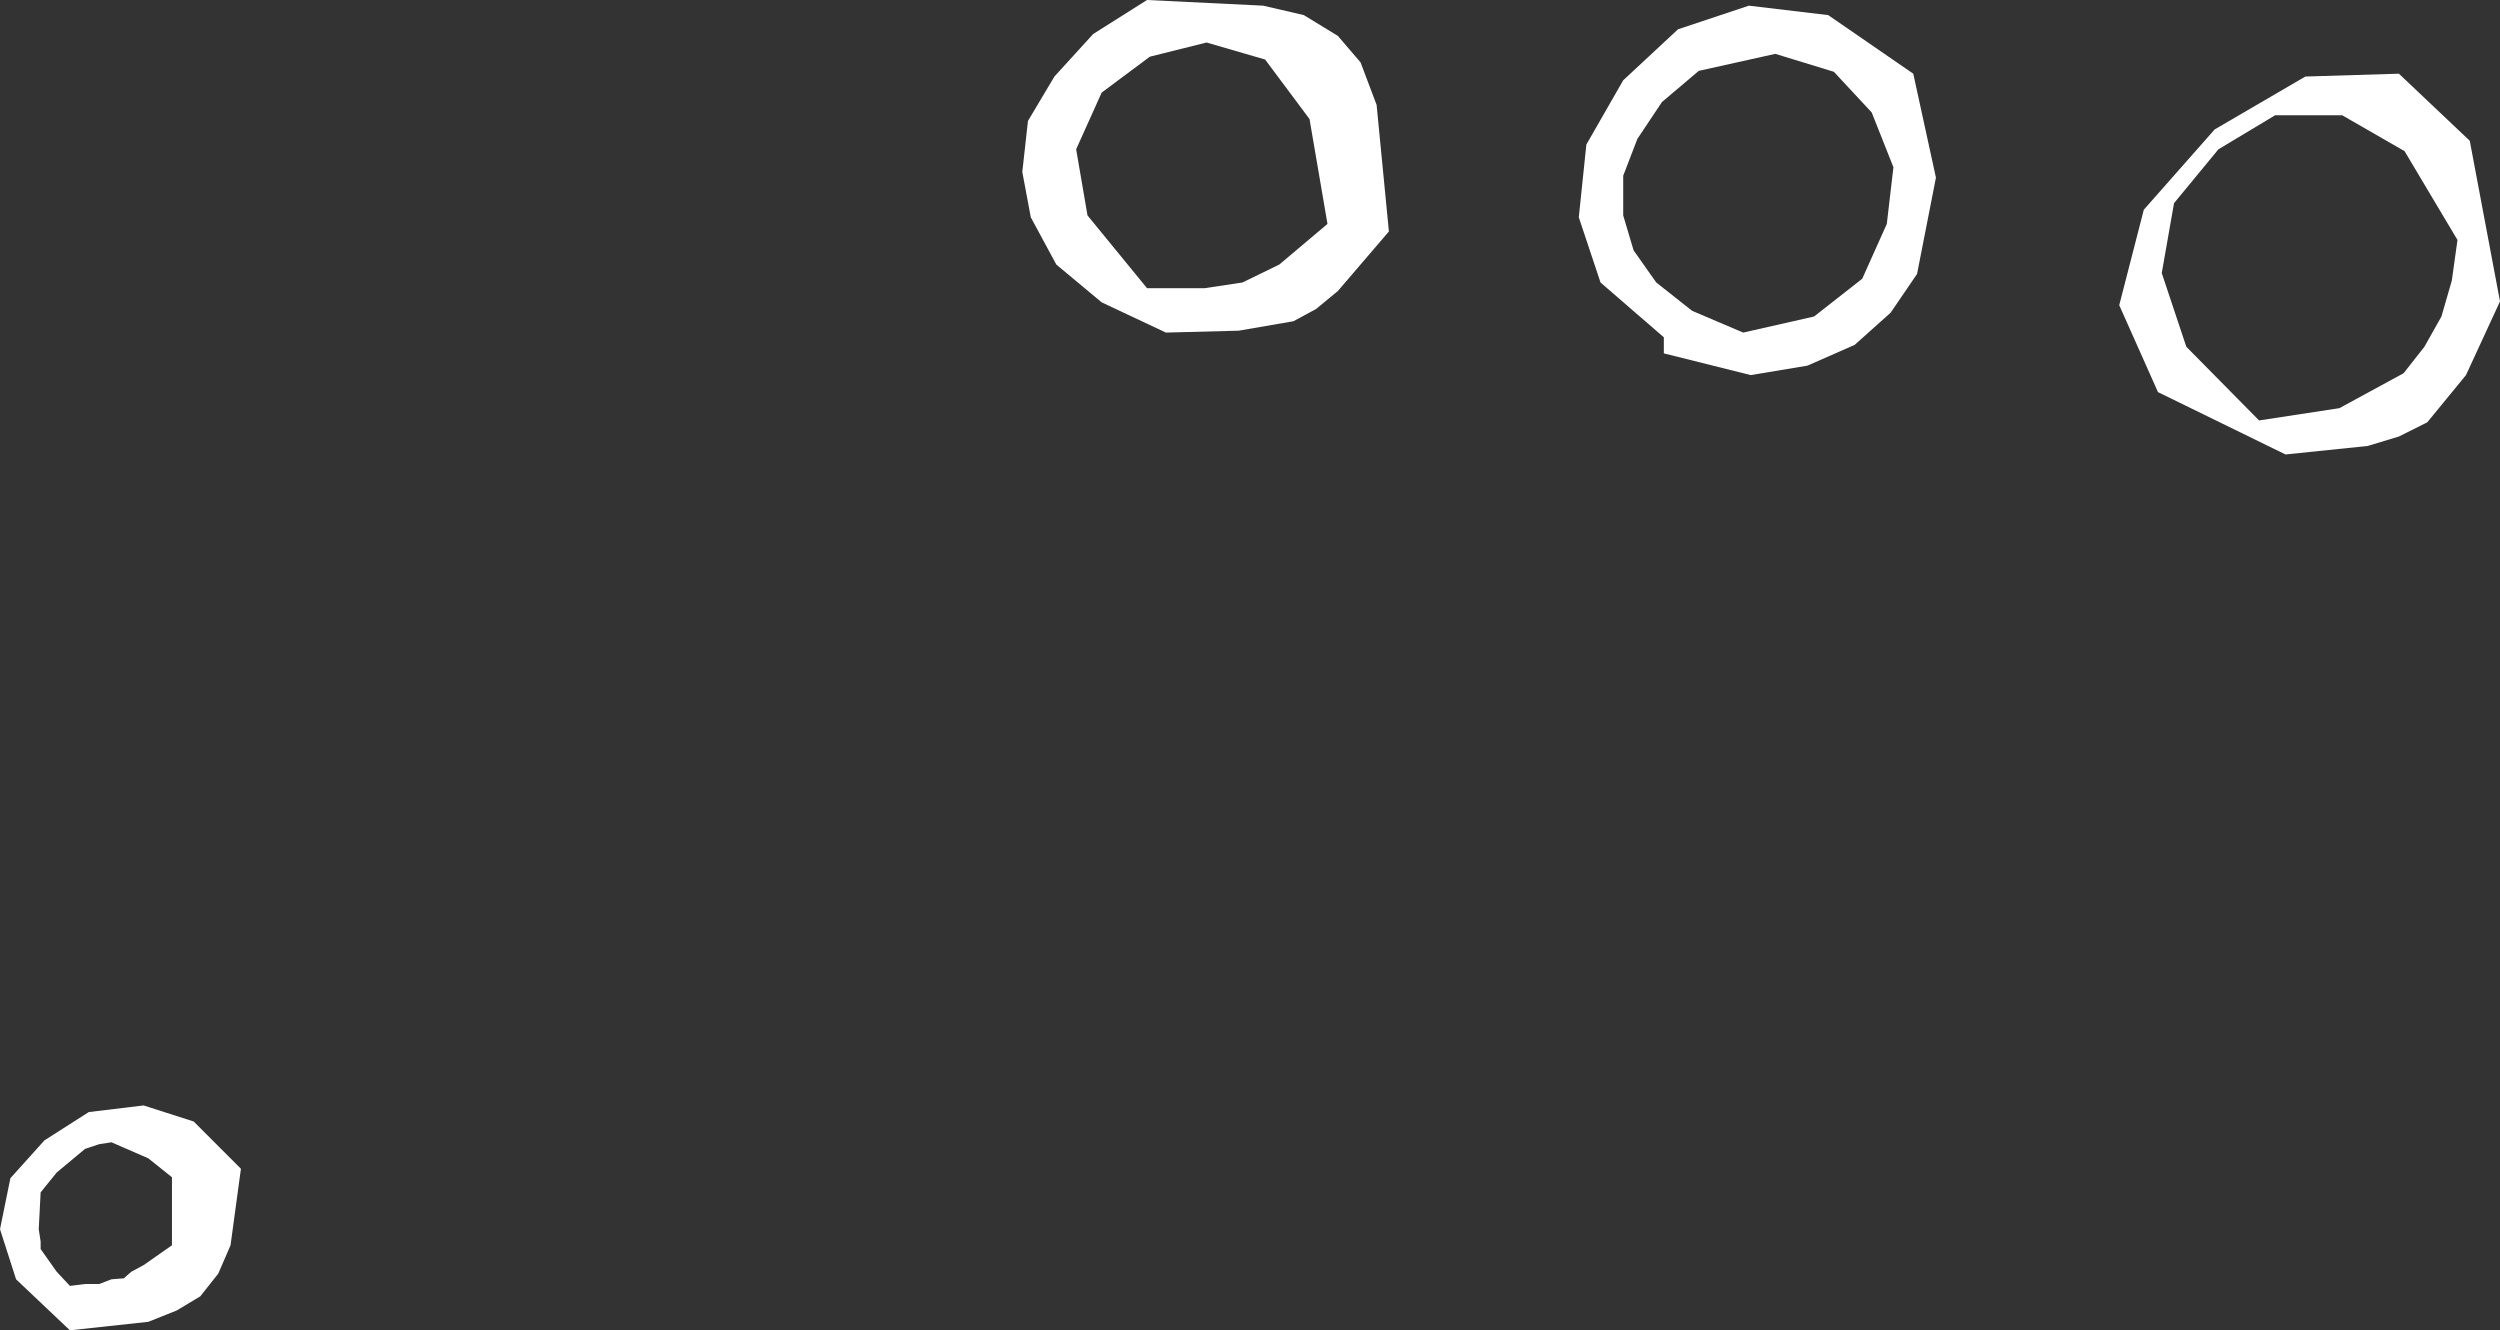 <?xml version="1.0" encoding="UTF-8" standalone="no"?>
<svg xmlns:xlink="http://www.w3.org/1999/xlink" height="70.4px" width="132.3px" xmlns="http://www.w3.org/2000/svg">
  <rect width="100%" height="100%" fill="#333333" stroke="none"/>
  <g transform="matrix(1.0, 0.0, 0.0, 1.0, 66.15, 35.2)">
    <path d="M60.8 -31.3 L64.55 -27.75 66.15 -19.25 64.35 -15.35 62.3 -12.85 60.8 -12.1 59.15 -11.6 54.8 -11.15 48.05 -14.45 46.0 -19.05 47.3 -24.1 51.05 -28.35 55.85 -31.15 60.8 -31.3 M-9.2 -27.3 L-8.6 -23.8 -5.45 -19.95 -2.4 -19.95 -0.4 -20.25 1.55 -21.2 4.1 -23.35 3.15 -28.9 0.8 -32.05 -2.3 -32.95 -5.3 -32.2 -7.85 -30.3 -9.2 -27.3 M61.1 -27.2 L57.8 -29.1 54.25 -29.1 51.25 -27.3 48.9 -24.45 48.25 -20.75 49.55 -16.85 53.4 -12.95 57.65 -13.6 61.05 -15.45 62.15 -16.85 63.05 -18.45 63.6 -20.35 63.9 -22.5 61.1 -27.2 M-10.35 -31.15 L-8.3 -33.4 -5.45 -35.2 0.7 -34.9 2.85 -34.4 4.65 -33.3 5.85 -31.9 6.7 -29.65 7.35 -22.95 4.65 -19.8 3.5 -18.85 2.3 -18.2 -0.6 -17.7 -4.45 -17.6 -7.85 -19.2 -10.25 -21.2 -11.6 -23.7 -12.05 -26.1 -11.75 -28.8 -10.35 -31.15 M27.8 -32.35 L23.75 -31.45 21.8 -29.8 20.5 -27.85 19.75 -25.9 19.75 -23.8 20.3 -21.95 21.5 -20.25 23.4 -18.75 26.1 -17.6 29.85 -18.45 32.4 -20.45 33.7 -23.35 34.05 -26.35 32.9 -29.25 30.9 -31.4 27.8 -32.35 M30.6 -34.4 L35.1 -31.3 36.3 -25.8 35.3 -20.7 33.9 -18.65 32.0 -16.95 29.5 -15.85 26.5 -15.35 21.9 -16.5 21.9 -17.35 18.55 -20.25 17.4 -23.7 17.8 -27.55 19.75 -30.95 22.65 -33.65 26.4 -34.9 30.6 -34.4 M-61.45 23.65 L-58.55 23.3 -55.9 24.15 -53.4 26.65 -53.95 30.7 -54.6 32.2 -55.55 33.4 -56.8 34.15 -58.3 34.75 -62.45 35.2 -65.3 32.5 -66.15 29.85 -65.6 27.15 -63.8 25.15 -61.45 23.65 M-61.65 25.6 L-63.15 26.85 -64.0 27.9 -64.1 29.85 -64.0 30.5 -64.0 30.9 -63.15 32.1 -62.45 32.85 -61.65 32.75 -60.9 32.75 -60.25 32.5 -59.6 32.45 -59.2 32.1 -58.55 31.75 -57.05 30.7 -57.05 27.1 -58.3 26.1 -60.25 25.25 -60.9 25.35 -61.65 25.6" fill="#ffffff" fill-rule="evenodd" stroke="none"/>
  </g>
</svg>
